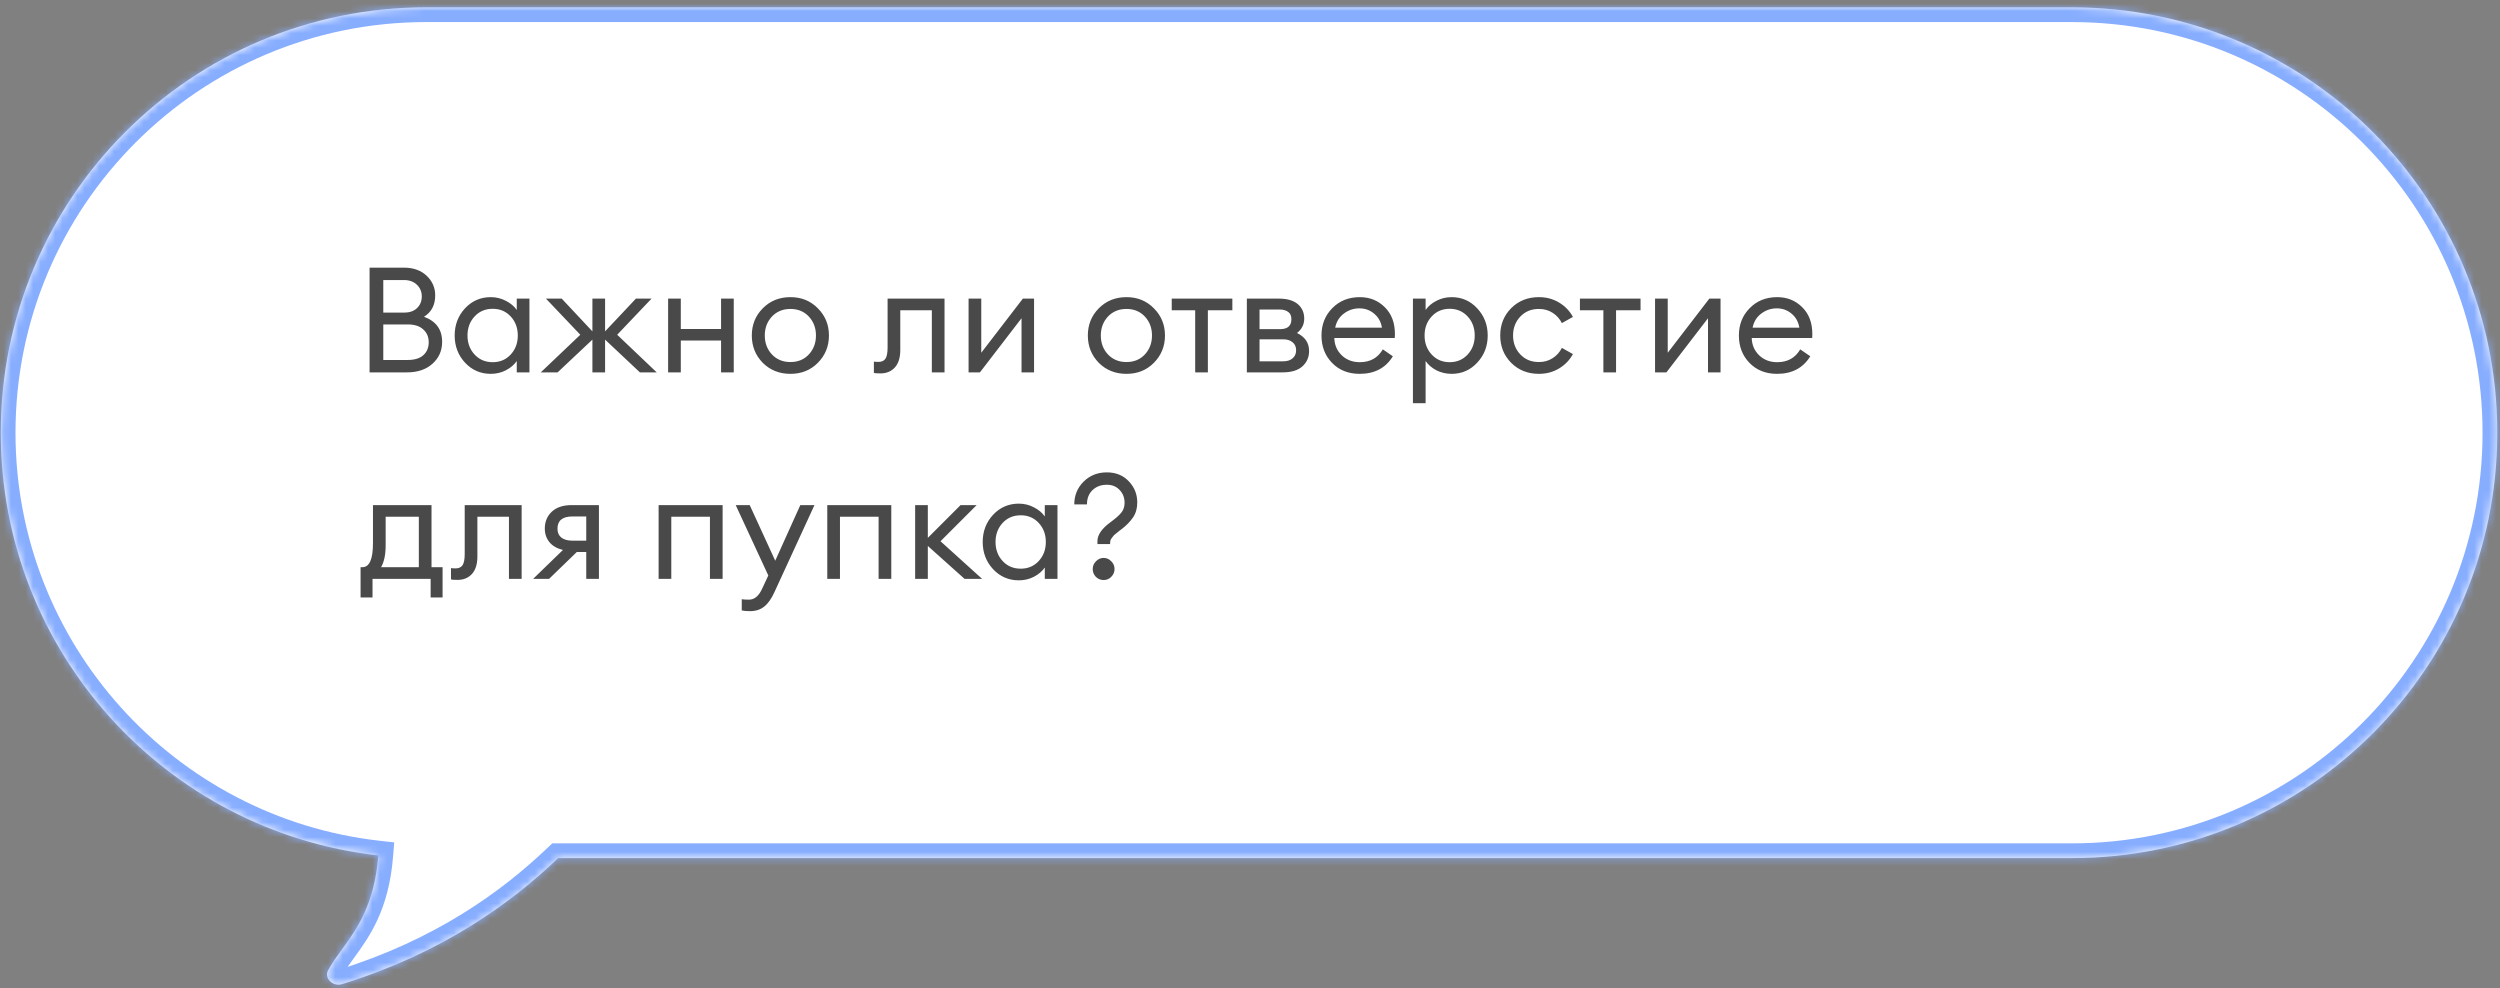 <?xml version="1.0" encoding="UTF-8"?> <svg xmlns="http://www.w3.org/2000/svg" width="339" height="134" viewBox="0 0 339 134" fill="none"><rect x="0" y="0" width="339" height="134" fill="#808080" stroke="none"/> <mask id="path-1-inside-1_4003_46511" fill="white"> <path fill-rule="evenodd" clip-rule="evenodd" d="M57.785 0.993C25.927 0.993 0.102 26.819 0.102 58.676C0.102 88.344 22.498 112.78 51.306 116C50.767 122.694 48.377 125.98 46.361 128.753C45.67 129.702 45.024 130.591 44.51 131.536C43.879 132.614 45.141 133.857 46.403 133.443C59.972 129.231 69.232 122.524 75.685 116.36H280.95C312.807 116.36 338.633 90.534 338.633 58.676C338.633 26.819 312.807 0.993 280.95 0.993H57.785Z"></path> </mask> <path fill-rule="evenodd" clip-rule="evenodd" d="M57.785 0.993C25.927 0.993 0.102 26.819 0.102 58.676C0.102 88.344 22.498 112.78 51.306 116C50.767 122.694 48.377 125.98 46.361 128.753C45.67 129.702 45.024 130.591 44.51 131.536C43.879 132.614 45.141 133.857 46.403 133.443C59.972 129.231 69.232 122.524 75.685 116.36H280.95C312.807 116.36 338.633 90.534 338.633 58.676C338.633 26.819 312.807 0.993 280.95 0.993H57.785Z" fill="white"></path> <path d="M51.306 116L53.3 116.16L53.455 114.228L51.528 114.012L51.306 116ZM46.361 128.753L47.978 129.929L47.978 129.929L46.361 128.753ZM44.51 131.536L46.236 132.547L46.252 132.519L46.267 132.491L44.51 131.536ZM46.403 133.443L45.81 131.533L45.794 131.537L45.779 131.543L46.403 133.443ZM75.685 116.36V114.36H74.883L74.303 114.913L75.685 116.36ZM2.102 58.676C2.102 27.923 27.032 2.993 57.785 2.993V-1.007C24.823 -1.007 -1.898 25.714 -1.898 58.676H2.102ZM51.528 114.012C23.721 110.904 2.102 87.314 2.102 58.676H-1.898C-1.898 89.374 21.275 114.656 51.084 117.987L51.528 114.012ZM49.312 115.839C48.818 121.989 46.681 124.913 44.743 127.577L47.978 129.929C50.074 127.047 52.717 123.399 53.3 116.16L49.312 115.839ZM44.743 127.577C44.068 128.504 43.34 129.5 42.753 130.581L46.267 132.491C46.707 131.682 47.272 130.9 47.978 129.929L44.743 127.577ZM42.784 130.526C41.914 132.012 42.438 133.57 43.333 134.464C44.209 135.338 45.612 135.808 47.027 135.343L45.779 131.543C45.932 131.492 46.073 131.547 46.16 131.634C46.21 131.684 46.293 131.793 46.328 131.977C46.367 132.184 46.324 132.396 46.236 132.547L42.784 130.526ZM46.996 135.353C60.913 131.033 70.434 124.141 77.066 117.806L74.303 114.913C68.03 120.906 59.031 127.429 45.81 131.533L46.996 135.353ZM280.95 114.36H75.685V118.36H280.95V114.36ZM336.633 58.676C336.633 89.429 311.703 114.36 280.95 114.36V118.36C313.912 118.36 340.633 91.638 340.633 58.676H336.633ZM280.95 2.993C311.703 2.993 336.633 27.923 336.633 58.676H340.633C340.633 25.714 313.912 -1.007 280.95 -1.007V2.993ZM57.785 2.993H280.95V-1.007H57.785V2.993Z" fill="#87ADFF" mask="url(#path-1-inside-1_4003_46511)"></path> <path d="M50.114 50.493V36.293H54.774C56.054 36.293 57.081 36.66 57.854 37.393C58.628 38.127 59.014 39.013 59.014 40.053C59.014 41.36 58.508 42.327 57.494 42.953C59.134 43.553 59.954 44.687 59.954 46.353C59.954 47.553 59.514 48.547 58.634 49.333C57.768 50.106 56.621 50.493 55.194 50.493H50.114ZM51.974 48.813H55.274C56.208 48.813 56.914 48.6 57.394 48.173C57.888 47.733 58.134 47.147 58.134 46.413C58.134 45.693 57.888 45.113 57.394 44.673C56.914 44.22 56.214 43.993 55.294 43.993H51.974V48.813ZM51.974 42.393H54.774C55.521 42.393 56.108 42.193 56.534 41.793C56.974 41.38 57.194 40.846 57.194 40.193C57.194 39.566 56.974 39.04 56.534 38.613C56.094 38.187 55.508 37.973 54.774 37.973H51.974V42.393ZM66.552 50.693C65.166 50.693 63.999 50.187 63.053 49.173C62.119 48.16 61.653 46.933 61.653 45.493C61.653 44.053 62.119 42.827 63.053 41.813C63.999 40.8 65.166 40.293 66.552 40.293C67.286 40.293 67.966 40.46 68.593 40.793C69.233 41.113 69.726 41.526 70.073 42.033V40.493H71.793V50.493H70.073V48.953C69.726 49.46 69.233 49.88 68.593 50.213C67.966 50.533 67.286 50.693 66.552 50.693ZM66.812 49.113C67.799 49.113 68.612 48.767 69.252 48.073C69.892 47.38 70.213 46.52 70.213 45.493C70.213 44.467 69.892 43.606 69.252 42.913C68.612 42.22 67.799 41.873 66.812 41.873C65.812 41.873 64.993 42.22 64.353 42.913C63.712 43.606 63.392 44.467 63.392 45.493C63.392 46.52 63.712 47.38 64.353 48.073C64.993 48.767 65.812 49.113 66.812 49.113ZM86.77 50.493L82.05 46.053V50.493H80.33V46.053L75.61 50.493H73.33L78.69 45.393L74.03 40.493H76.17L80.33 44.933V40.493H82.05V44.933L86.23 40.493H88.35L83.69 45.393L89.05 50.493H86.77ZM90.597 50.493V40.493H92.317V44.613H97.777V40.493H99.497V50.493H97.777V46.173H92.317V50.493H90.597ZM107.185 50.693C105.678 50.693 104.425 50.193 103.425 49.193C102.438 48.18 101.945 46.947 101.945 45.493C101.945 44.04 102.438 42.813 103.425 41.813C104.425 40.8 105.678 40.293 107.185 40.293C108.678 40.293 109.918 40.8 110.905 41.813C111.905 42.813 112.405 44.04 112.405 45.493C112.405 46.947 111.905 48.18 110.905 49.193C109.918 50.193 108.678 50.693 107.185 50.693ZM104.665 48.053C105.318 48.746 106.158 49.093 107.185 49.093C108.212 49.093 109.045 48.746 109.685 48.053C110.325 47.36 110.645 46.507 110.645 45.493C110.645 44.48 110.325 43.627 109.685 42.933C109.045 42.24 108.212 41.893 107.185 41.893C106.158 41.893 105.318 42.24 104.665 42.933C104.025 43.627 103.705 44.48 103.705 45.493C103.705 46.507 104.025 47.36 104.665 48.053ZM119.398 50.633C118.945 50.633 118.645 50.613 118.498 50.573V49.033C118.591 49.06 118.805 49.073 119.138 49.073C119.551 49.073 119.858 48.933 120.058 48.653C120.258 48.36 120.358 47.846 120.358 47.113V40.493H128.078V50.493H126.358V42.073H122.078V47.473C122.078 48.5 121.831 49.286 121.338 49.833C120.845 50.367 120.198 50.633 119.398 50.633ZM132.879 50.493H131.339V40.493H133.059V47.833L138.699 40.493H140.219V50.493H138.519V43.153L132.879 50.493ZM152.751 50.693C151.245 50.693 149.991 50.193 148.991 49.193C148.005 48.18 147.511 46.947 147.511 45.493C147.511 44.04 148.005 42.813 148.991 41.813C149.991 40.8 151.245 40.293 152.751 40.293C154.245 40.293 155.485 40.8 156.471 41.813C157.471 42.813 157.971 44.04 157.971 45.493C157.971 46.947 157.471 48.18 156.471 49.193C155.485 50.193 154.245 50.693 152.751 50.693ZM150.231 48.053C150.885 48.746 151.725 49.093 152.751 49.093C153.778 49.093 154.611 48.746 155.251 48.053C155.891 47.36 156.211 46.507 156.211 45.493C156.211 44.48 155.891 43.627 155.251 42.933C154.611 42.24 153.778 41.893 152.751 41.893C151.725 41.893 150.885 42.24 150.231 42.933C149.591 43.627 149.271 44.48 149.271 45.493C149.271 46.507 149.591 47.36 150.231 48.053ZM162.067 50.493V42.073H158.887V40.493H167.107V42.073H163.787V50.493H162.067ZM169.073 50.493V40.493H173.433C174.54 40.493 175.386 40.74 175.973 41.233C176.56 41.727 176.853 42.386 176.853 43.213C176.853 44 176.526 44.647 175.873 45.153C176.966 45.687 177.513 46.5 177.513 47.593C177.513 48.433 177.213 49.127 176.613 49.673C176.013 50.22 175.113 50.493 173.913 50.493H169.073ZM170.793 48.993H174.013C174.546 48.993 174.966 48.86 175.273 48.593C175.593 48.327 175.753 47.96 175.753 47.493C175.753 47.026 175.593 46.666 175.273 46.413C174.966 46.147 174.546 46.013 174.013 46.013H170.793V48.993ZM170.793 44.633H173.573C174.6 44.633 175.113 44.187 175.113 43.293C175.113 42.827 174.966 42.493 174.673 42.293C174.38 42.08 174.013 41.973 173.573 41.973H170.793V44.633ZM184.372 50.693C182.838 50.693 181.592 50.2 180.632 49.213C179.672 48.227 179.192 46.986 179.192 45.493C179.192 44.013 179.678 42.78 180.652 41.793C181.625 40.793 182.872 40.293 184.392 40.293C185.738 40.293 186.865 40.746 187.772 41.653C188.692 42.547 189.152 43.767 189.152 45.313C189.152 45.513 189.145 45.687 189.132 45.833H180.932C180.958 46.767 181.292 47.547 181.932 48.173C182.585 48.8 183.405 49.113 184.392 49.113C185.792 49.113 186.832 48.533 187.512 47.373L188.872 48.313C187.898 49.9 186.398 50.693 184.372 50.693ZM181.052 44.433H187.392C187.258 43.633 186.905 43 186.332 42.533C185.772 42.053 185.105 41.813 184.332 41.813C183.545 41.813 182.838 42.053 182.212 42.533C181.598 43 181.212 43.633 181.052 44.433ZM193.313 54.673H191.593V40.493H193.313V42.033C193.659 41.526 194.146 41.113 194.773 40.793C195.413 40.46 196.099 40.293 196.833 40.293C198.219 40.293 199.379 40.8 200.313 41.813C201.259 42.827 201.733 44.053 201.733 45.493C201.733 46.933 201.259 48.16 200.313 49.173C199.379 50.187 198.219 50.693 196.833 50.693C196.099 50.693 195.413 50.533 194.773 50.213C194.146 49.88 193.659 49.46 193.313 48.953V54.673ZM194.133 48.073C194.773 48.767 195.586 49.113 196.573 49.113C197.559 49.113 198.373 48.767 199.013 48.073C199.653 47.38 199.973 46.52 199.973 45.493C199.973 44.467 199.653 43.606 199.013 42.913C198.373 42.22 197.559 41.873 196.573 41.873C195.586 41.873 194.773 42.22 194.133 42.913C193.493 43.606 193.173 44.467 193.173 45.493C193.173 46.52 193.493 47.38 194.133 48.073ZM208.67 50.693C207.163 50.693 205.91 50.193 204.91 49.193C203.923 48.193 203.43 46.96 203.43 45.493C203.43 44.026 203.923 42.793 204.91 41.793C205.91 40.793 207.163 40.293 208.67 40.293C209.683 40.293 210.59 40.533 211.39 41.013C212.203 41.493 212.837 42.147 213.29 42.973L211.79 43.813C211.497 43.227 211.077 42.76 210.53 42.413C209.997 42.066 209.377 41.893 208.67 41.893C207.643 41.893 206.803 42.24 206.15 42.933C205.497 43.627 205.17 44.48 205.17 45.493C205.17 46.507 205.497 47.36 206.15 48.053C206.803 48.746 207.643 49.093 208.67 49.093C209.377 49.093 209.997 48.92 210.53 48.573C211.077 48.227 211.497 47.76 211.79 47.173L213.29 48.013C212.837 48.84 212.203 49.493 211.39 49.973C210.59 50.453 209.683 50.693 208.67 50.693ZM217.418 50.493V42.073H214.238V40.493H222.458V42.073H219.138V50.493H217.418ZM225.965 50.493H224.425V40.493H226.145V47.833L231.785 40.493H233.305V50.493H231.605V43.153L225.965 50.493ZM240.973 50.693C239.44 50.693 238.193 50.2 237.233 49.213C236.273 48.227 235.793 46.986 235.793 45.493C235.793 44.013 236.28 42.78 237.253 41.793C238.226 40.793 239.473 40.293 240.993 40.293C242.34 40.293 243.466 40.746 244.373 41.653C245.293 42.547 245.753 43.767 245.753 45.313C245.753 45.513 245.746 45.687 245.733 45.833H237.533C237.56 46.767 237.893 47.547 238.533 48.173C239.186 48.8 240.006 49.113 240.993 49.113C242.393 49.113 243.433 48.533 244.113 47.373L245.473 48.313C244.5 49.9 243 50.693 240.973 50.693ZM237.653 44.433H243.993C243.86 43.633 243.506 43 242.933 42.533C242.373 42.053 241.706 41.813 240.933 41.813C240.146 41.813 239.44 42.053 238.813 42.533C238.2 43 237.813 43.633 237.653 44.433ZM48.894 76.913H49.134C50.094 76.913 50.574 75.833 50.574 73.673V68.493H58.514V76.913H60.014V81.013H58.394V78.493H50.514V81.013H48.894V76.913ZM52.294 70.073V73.953C52.294 75.207 52.088 76.193 51.674 76.913H56.794V70.073H52.294ZM62.054 78.633C61.601 78.633 61.301 78.613 61.154 78.573V77.033C61.248 77.06 61.461 77.073 61.794 77.073C62.208 77.073 62.514 76.933 62.714 76.653C62.914 76.36 63.014 75.847 63.014 75.113V68.493H70.734V78.493H69.014V70.073H64.734V75.473C64.734 76.5 64.488 77.287 63.994 77.833C63.501 78.367 62.854 78.633 62.054 78.633ZM72.295 78.493L76.335 74.573C75.548 74.386 74.942 74.04 74.515 73.533C74.088 73.013 73.875 72.393 73.875 71.673C73.875 70.753 74.188 69.993 74.815 69.393C75.455 68.793 76.355 68.493 77.515 68.493H81.215V78.493H79.495V74.853H78.215L74.455 78.493H72.295ZM77.615 73.313H79.495V70.033H77.615C76.268 70.033 75.595 70.587 75.595 71.693C75.595 72.213 75.768 72.613 76.115 72.893C76.475 73.173 76.975 73.313 77.615 73.313ZM89.308 78.493V68.493H97.987V78.493H96.267V70.073H91.028V78.493H89.308ZM110.442 68.493L105.022 80.273C104.608 81.193 104.142 81.853 103.622 82.253C103.115 82.666 102.475 82.873 101.702 82.873C101.208 82.873 100.835 82.84 100.582 82.773V81.253C100.782 81.293 101.108 81.313 101.562 81.313C102.308 81.313 102.908 80.806 103.362 79.793L104.182 78.033L99.762 68.493H101.662L105.122 76.033L108.522 68.493H110.442ZM112.179 78.493V68.493H120.859V78.493H119.139V70.073H113.899V78.493H112.179ZM130.793 78.493L125.813 74.033V78.493H124.093V68.493H125.813V72.933L130.253 68.493H132.433L127.533 73.393L133.173 78.493H130.793ZM138.154 78.693C136.767 78.693 135.601 78.186 134.654 77.173C133.721 76.16 133.254 74.933 133.254 73.493C133.254 72.053 133.721 70.826 134.654 69.813C135.601 68.8 136.767 68.293 138.154 68.293C138.887 68.293 139.567 68.46 140.194 68.793C140.834 69.113 141.327 69.526 141.674 70.033V68.493H143.394V78.493H141.674V76.953C141.327 77.46 140.834 77.88 140.194 78.213C139.567 78.533 138.887 78.693 138.154 78.693ZM138.414 77.113C139.401 77.113 140.214 76.766 140.854 76.073C141.494 75.38 141.814 74.52 141.814 73.493C141.814 72.466 141.494 71.606 140.854 70.913C140.214 70.22 139.401 69.873 138.414 69.873C137.414 69.873 136.594 70.22 135.954 70.913C135.314 71.606 134.994 72.466 134.994 73.493C134.994 74.52 135.314 75.38 135.954 76.073C136.594 76.766 137.414 77.113 138.414 77.113ZM148.812 73.773V73.373C148.812 72.52 149.418 71.653 150.632 70.773C151.285 70.293 151.758 69.873 152.052 69.513C152.345 69.153 152.492 68.707 152.492 68.173C152.492 67.48 152.265 66.9 151.812 66.433C151.372 65.966 150.798 65.733 150.092 65.733C149.292 65.733 148.638 65.98 148.132 66.473C147.638 66.953 147.392 67.593 147.392 68.393H145.672C145.672 67.18 146.092 66.153 146.932 65.313C147.772 64.473 148.825 64.053 150.092 64.053C151.305 64.053 152.292 64.453 153.052 65.253C153.825 66.053 154.212 67.013 154.212 68.133C154.212 68.933 154.018 69.613 153.632 70.173C153.245 70.733 152.738 71.253 152.112 71.733C152.058 71.773 151.952 71.853 151.792 71.973C151.645 72.093 151.538 72.18 151.472 72.233C151.405 72.287 151.305 72.367 151.172 72.473C151.052 72.58 150.965 72.673 150.912 72.753C150.858 72.82 150.792 72.906 150.712 73.013C150.645 73.106 150.598 73.207 150.572 73.313C150.545 73.406 150.532 73.507 150.532 73.613V73.773H148.812ZM150.692 78.213C150.412 78.507 150.065 78.653 149.652 78.653C149.238 78.653 148.885 78.507 148.592 78.213C148.312 77.92 148.172 77.567 148.172 77.153C148.172 76.753 148.318 76.406 148.612 76.113C148.905 75.806 149.252 75.653 149.652 75.653C150.052 75.653 150.398 75.806 150.692 76.113C150.985 76.406 151.132 76.753 151.132 77.153C151.132 77.567 150.985 77.92 150.692 78.213Z" fill="#494949"></path> </svg> 